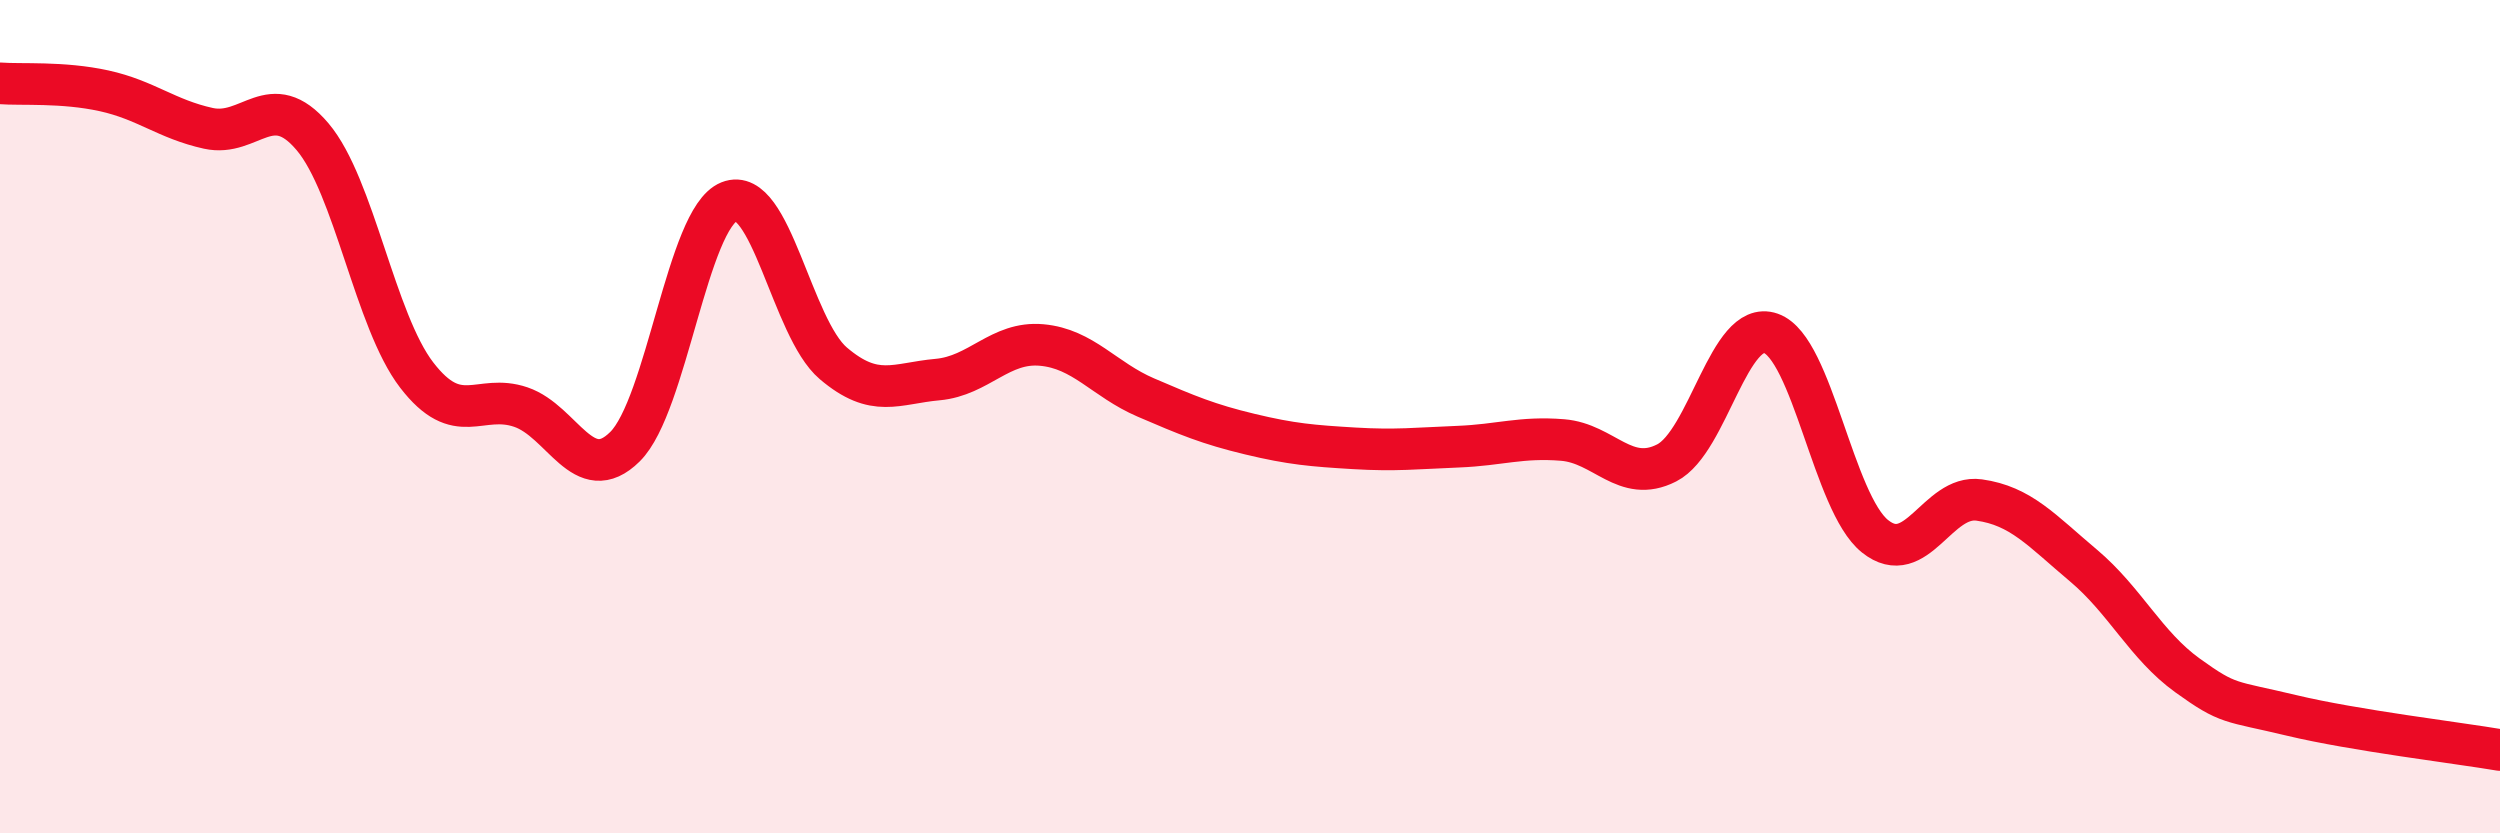 
    <svg width="60" height="20" viewBox="0 0 60 20" xmlns="http://www.w3.org/2000/svg">
      <path
        d="M 0,2 C 0.5,2.04 1.5,1.96 2.5,2.18 C 3.5,2.4 4,2.86 5,3.08 C 6,3.3 6.5,2.1 7.5,3.28 C 8.5,4.46 9,7.7 10,9 C 11,10.3 11.5,9.43 12.5,9.77 C 13.5,10.11 14,11.71 15,10.72 C 16,9.73 16.5,5.24 17.5,4.84 C 18.5,4.44 19,7.87 20,8.72 C 21,9.57 21.5,9.2 22.5,9.11 C 23.5,9.02 24,8.19 25,8.28 C 26,8.37 26.5,9.11 27.5,9.54 C 28.5,9.97 29,10.18 30,10.42 C 31,10.66 31.5,10.7 32.5,10.76 C 33.5,10.82 34,10.76 35,10.72 C 36,10.68 36.5,10.48 37.5,10.56 C 38.5,10.64 39,11.62 40,11.11 C 41,10.6 41.5,7.65 42.5,8 C 43.5,8.35 44,12.07 45,12.87 C 46,13.67 46.5,11.86 47.5,12 C 48.5,12.14 49,12.73 50,13.57 C 51,14.41 51.5,15.49 52.5,16.21 C 53.5,16.93 53.5,16.81 55,17.17 C 56.5,17.53 59,17.83 60,18L60 20L0 20Z"
        fill="#EB0A25"
        opacity="0.1"
        stroke-linecap="round"
        stroke-linejoin="round"
      />
      <path
        d="M 0,2 C 0.5,2.04 1.5,1.96 2.5,2.18 C 3.5,2.4 4,2.86 5,3.08 C 6,3.3 6.5,2.1 7.5,3.28 C 8.5,4.46 9,7.7 10,9 C 11,10.3 11.5,9.43 12.5,9.77 C 13.5,10.11 14,11.71 15,10.72 C 16,9.73 16.5,5.24 17.5,4.84 C 18.5,4.44 19,7.87 20,8.72 C 21,9.57 21.5,9.2 22.5,9.11 C 23.5,9.02 24,8.19 25,8.28 C 26,8.37 26.5,9.11 27.5,9.54 C 28.5,9.97 29,10.18 30,10.42 C 31,10.66 31.5,10.7 32.5,10.76 C 33.5,10.82 34,10.76 35,10.72 C 36,10.68 36.5,10.48 37.5,10.56 C 38.5,10.64 39,11.62 40,11.11 C 41,10.6 41.5,7.65 42.5,8 C 43.5,8.35 44,12.07 45,12.87 C 46,13.67 46.5,11.86 47.5,12 C 48.5,12.14 49,12.73 50,13.57 C 51,14.41 51.5,15.49 52.5,16.21 C 53.5,16.93 53.5,16.81 55,17.17 C 56.5,17.53 59,17.83 60,18"
        stroke="#EB0A25"
        stroke-width="1"
        fill="none"
        stroke-linecap="round"
        stroke-linejoin="round"
      />
    </svg>
  